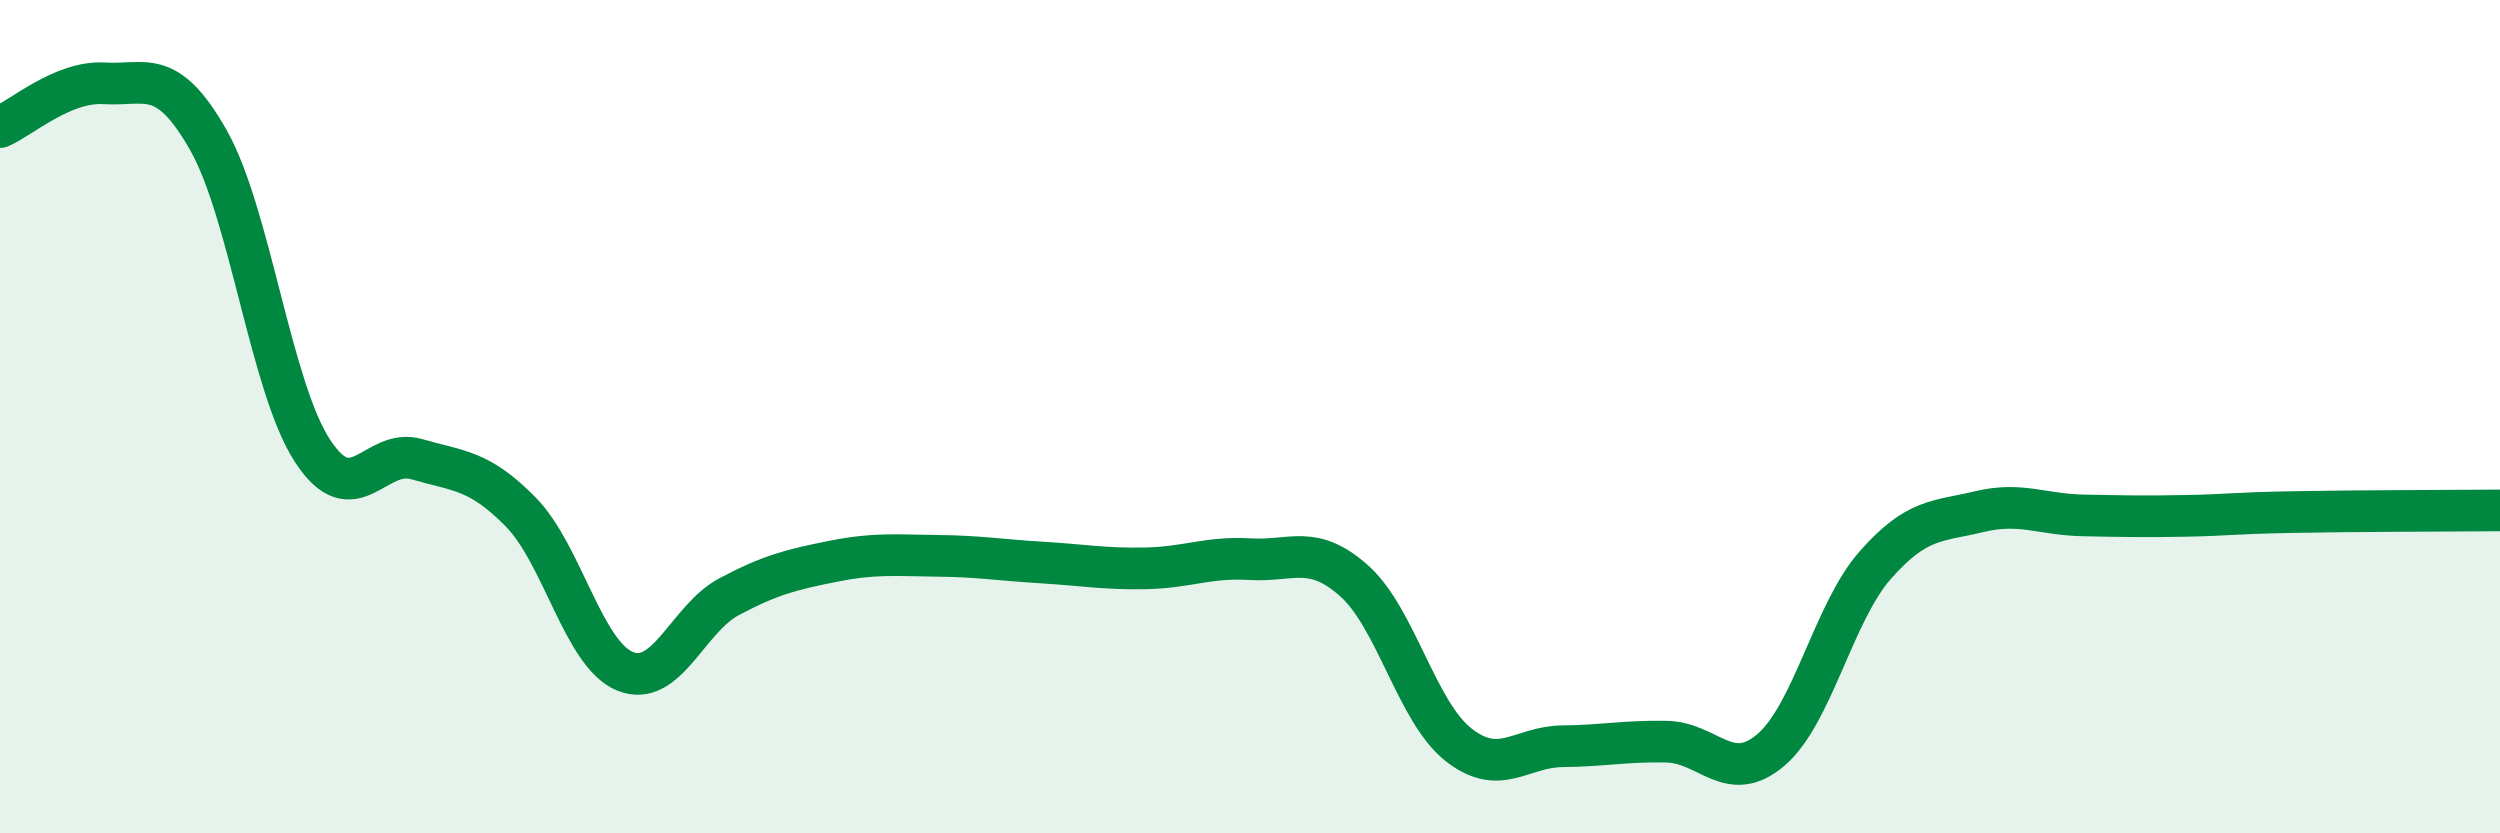 
    <svg width="60" height="20" viewBox="0 0 60 20" xmlns="http://www.w3.org/2000/svg">
      <path
        d="M 0,3.05 C 0.5,2.84 1.5,1.94 2.5,2 C 3.5,2.06 4,1.6 5,3.36 C 6,5.12 6.5,9.29 7.5,10.82 C 8.5,12.35 9,10.73 10,11.02 C 11,11.31 11.5,11.27 12.5,12.29 C 13.5,13.31 14,15.7 15,16.11 C 16,16.52 16.5,14.85 17.5,14.32 C 18.5,13.79 19,13.67 20,13.47 C 21,13.27 21.5,13.33 22.5,13.34 C 23.5,13.35 24,13.44 25,13.5 C 26,13.56 26.5,13.66 27.5,13.64 C 28.5,13.62 29,13.36 30,13.42 C 31,13.48 31.5,13.05 32.5,13.94 C 33.5,14.83 34,17.08 35,17.87 C 36,18.66 36.5,17.92 37.5,17.91 C 38.5,17.9 39,17.78 40,17.8 C 41,17.82 41.5,18.85 42.5,18 C 43.5,17.15 44,14.71 45,13.57 C 46,12.43 46.5,12.52 47.5,12.28 C 48.5,12.04 49,12.35 50,12.37 C 51,12.39 51.5,12.4 52.5,12.38 C 53.5,12.36 53.5,12.32 55,12.29 C 56.5,12.26 59,12.26 60,12.25L60 20L0 20Z"
        fill="#008740"
        opacity="0.1"
        stroke-linecap="round"
        stroke-linejoin="round"
      />
      <path
        d="M 0,3.05 C 0.5,2.84 1.5,1.94 2.5,2 C 3.5,2.06 4,1.6 5,3.36 C 6,5.12 6.5,9.29 7.5,10.82 C 8.5,12.35 9,10.73 10,11.02 C 11,11.31 11.5,11.27 12.5,12.29 C 13.5,13.31 14,15.7 15,16.11 C 16,16.52 16.5,14.85 17.5,14.32 C 18.5,13.79 19,13.67 20,13.47 C 21,13.27 21.5,13.33 22.5,13.34 C 23.5,13.35 24,13.44 25,13.5 C 26,13.56 26.5,13.66 27.5,13.64 C 28.5,13.62 29,13.36 30,13.42 C 31,13.48 31.5,13.05 32.5,13.94 C 33.5,14.83 34,17.08 35,17.87 C 36,18.66 36.5,17.92 37.5,17.91 C 38.5,17.9 39,17.78 40,17.8 C 41,17.82 41.5,18.85 42.5,18 C 43.5,17.15 44,14.71 45,13.57 C 46,12.43 46.5,12.52 47.5,12.28 C 48.5,12.04 49,12.35 50,12.37 C 51,12.39 51.5,12.4 52.5,12.38 C 53.5,12.36 53.5,12.32 55,12.29 C 56.5,12.26 59,12.26 60,12.25"
        stroke="#008740"
        stroke-width="1"
        fill="none"
        stroke-linecap="round"
        stroke-linejoin="round"
      />
    </svg>
  